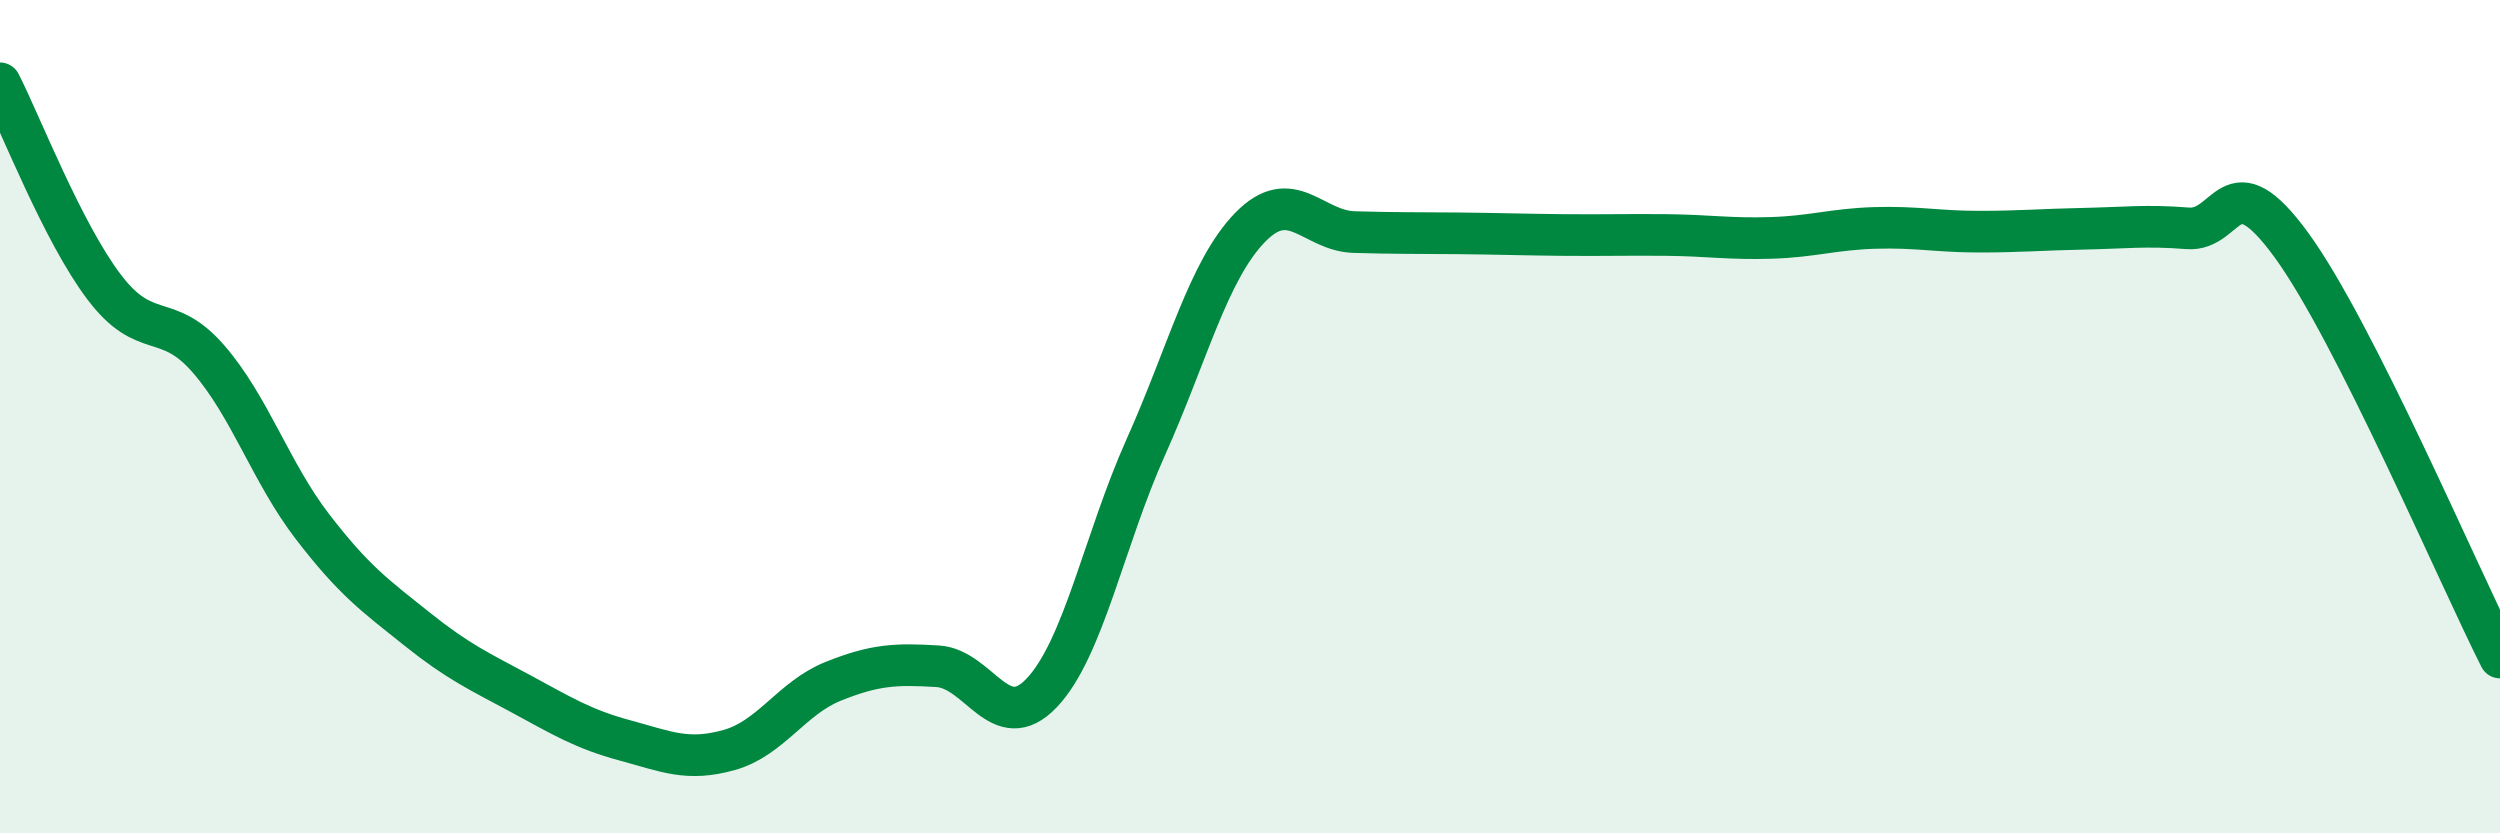 
    <svg width="60" height="20" viewBox="0 0 60 20" xmlns="http://www.w3.org/2000/svg">
      <path
        d="M 0,2 C 0.5,2.98 1.5,5.57 2.5,6.89 C 3.5,8.21 4,7.46 5,8.61 C 6,9.76 6.5,11.34 7.5,12.64 C 8.5,13.94 9,14.29 10,15.09 C 11,15.89 11.5,16.11 12.5,16.65 C 13.5,17.19 14,17.5 15,17.77 C 16,18.04 16.5,18.28 17.5,18 C 18.5,17.72 19,16.75 20,16.35 C 21,15.95 21.5,15.93 22.5,15.99 C 23.5,16.05 24,17.68 25,16.63 C 26,15.58 26.5,12.96 27.5,10.73 C 28.5,8.5 29,6.49 30,5.46 C 31,4.43 31.5,5.54 32.5,5.57 C 33.5,5.6 34,5.59 35,5.6 C 36,5.61 36.5,5.63 37.5,5.64 C 38.5,5.65 39,5.63 40,5.64 C 41,5.65 41.5,5.74 42.5,5.71 C 43.5,5.68 44,5.5 45,5.47 C 46,5.44 46.5,5.56 47.5,5.56 C 48.5,5.56 49,5.51 50,5.49 C 51,5.47 51.5,5.4 52.5,5.48 C 53.5,5.56 53.5,3.83 55,5.89 C 56.5,7.95 59,13.8 60,15.78L60 20L0 20Z"
        fill="#008740"
        opacity="0.1"
        stroke-linecap="round"
        stroke-linejoin="round"
      />
      <path
        d="M 0,2 C 0.5,2.98 1.5,5.57 2.5,6.89 C 3.5,8.21 4,7.46 5,8.61 C 6,9.76 6.5,11.34 7.5,12.64 C 8.5,13.94 9,14.29 10,15.09 C 11,15.89 11.5,16.11 12.5,16.65 C 13.5,17.19 14,17.5 15,17.77 C 16,18.04 16.5,18.28 17.5,18 C 18.5,17.72 19,16.75 20,16.35 C 21,15.95 21.5,15.93 22.5,15.99 C 23.5,16.05 24,17.68 25,16.63 C 26,15.58 26.5,12.96 27.5,10.73 C 28.5,8.5 29,6.49 30,5.46 C 31,4.43 31.5,5.54 32.5,5.57 C 33.5,5.6 34,5.59 35,5.6 C 36,5.61 36.5,5.63 37.5,5.64 C 38.5,5.65 39,5.63 40,5.64 C 41,5.65 41.5,5.74 42.5,5.71 C 43.5,5.68 44,5.5 45,5.47 C 46,5.44 46.5,5.56 47.5,5.56 C 48.5,5.56 49,5.51 50,5.49 C 51,5.47 51.5,5.4 52.5,5.48 C 53.5,5.56 53.5,3.83 55,5.89 C 56.5,7.95 59,13.8 60,15.78"
        stroke="#008740"
        stroke-width="1"
        fill="none"
        stroke-linecap="round"
        stroke-linejoin="round"
      />
    </svg>
  
